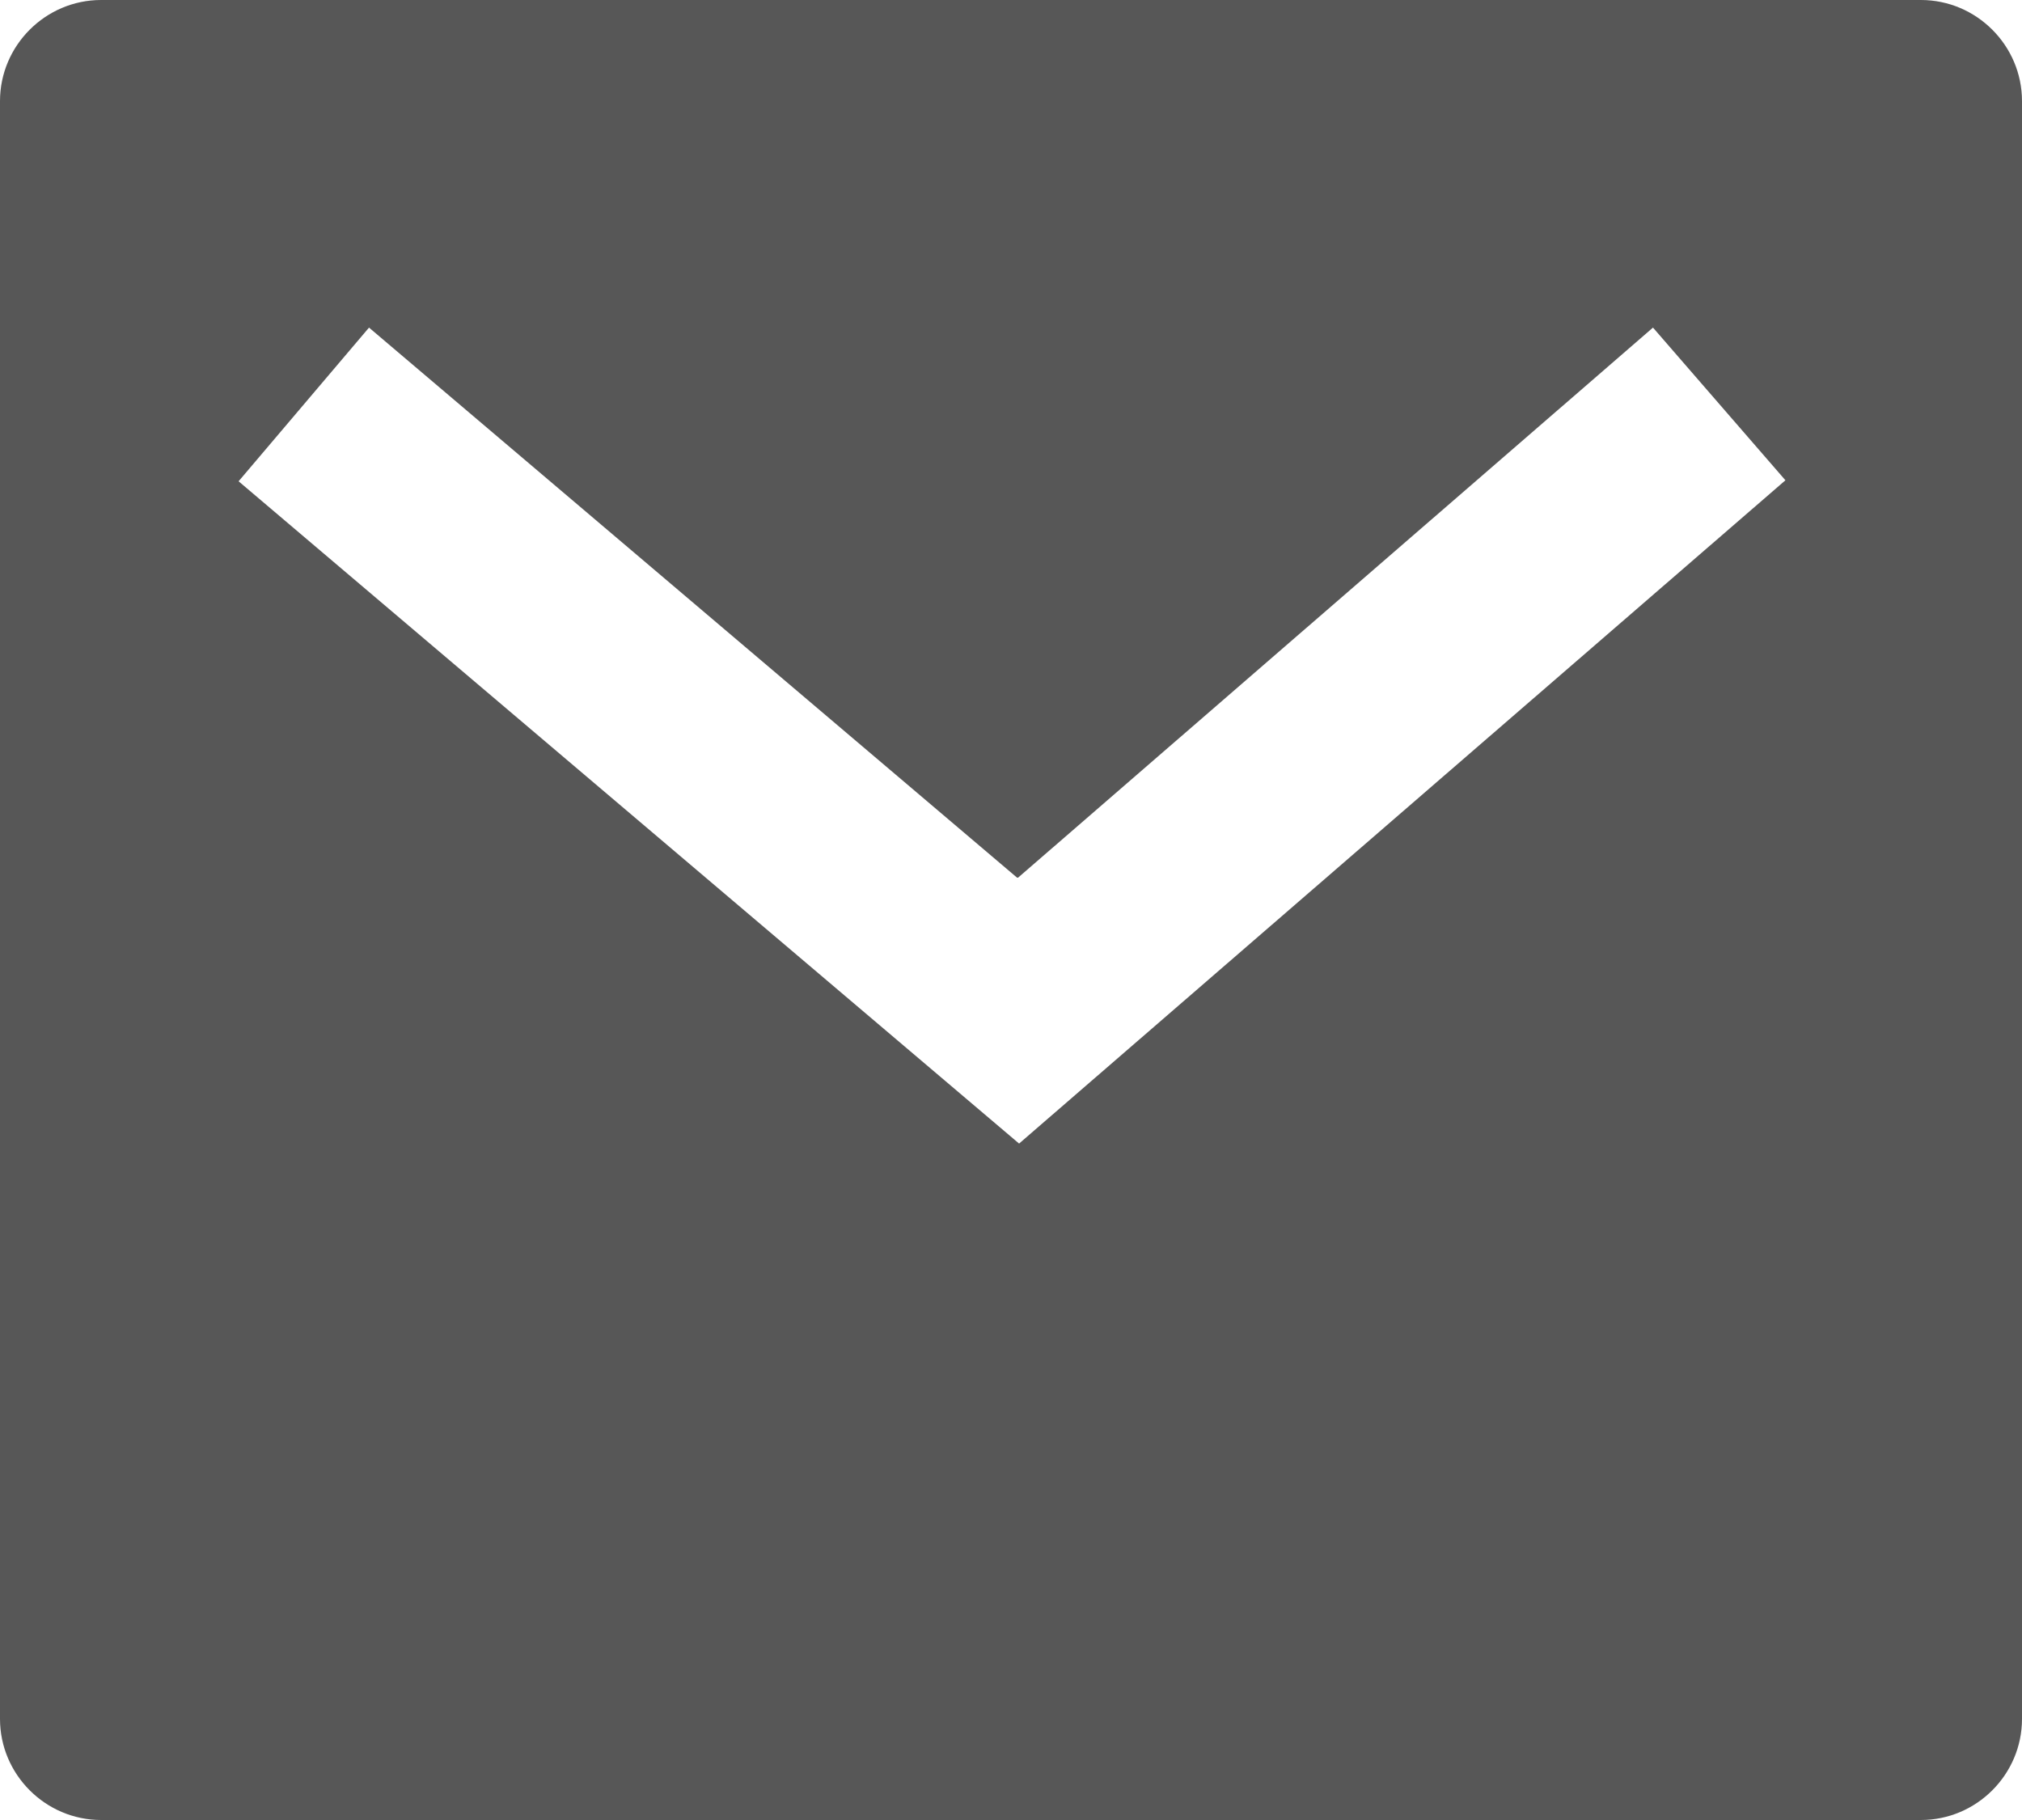 <?xml version="1.0" encoding="UTF-8"?>
<svg id="Layer_1" data-name="Layer 1" xmlns="http://www.w3.org/2000/svg" viewBox="0 0 20 18">
  <defs>
    <style>
      .cls-1 {
        fill: #575757;
        stroke-width: 0px;
      }
    </style>
  </defs>
  <path class="cls-1" d="m1,0h18c.55,0,1,.45,1,1v16c0,.55-.45,1-1,1H1c-.55,0-1-.45-1-1V1C0,.45.45,0,1,0Zm9.06,8.68L3.65,3.24l-1.29,1.52,7.72,6.55,7.58-6.56-1.31-1.51-6.28,5.44Z"/>
</svg>
